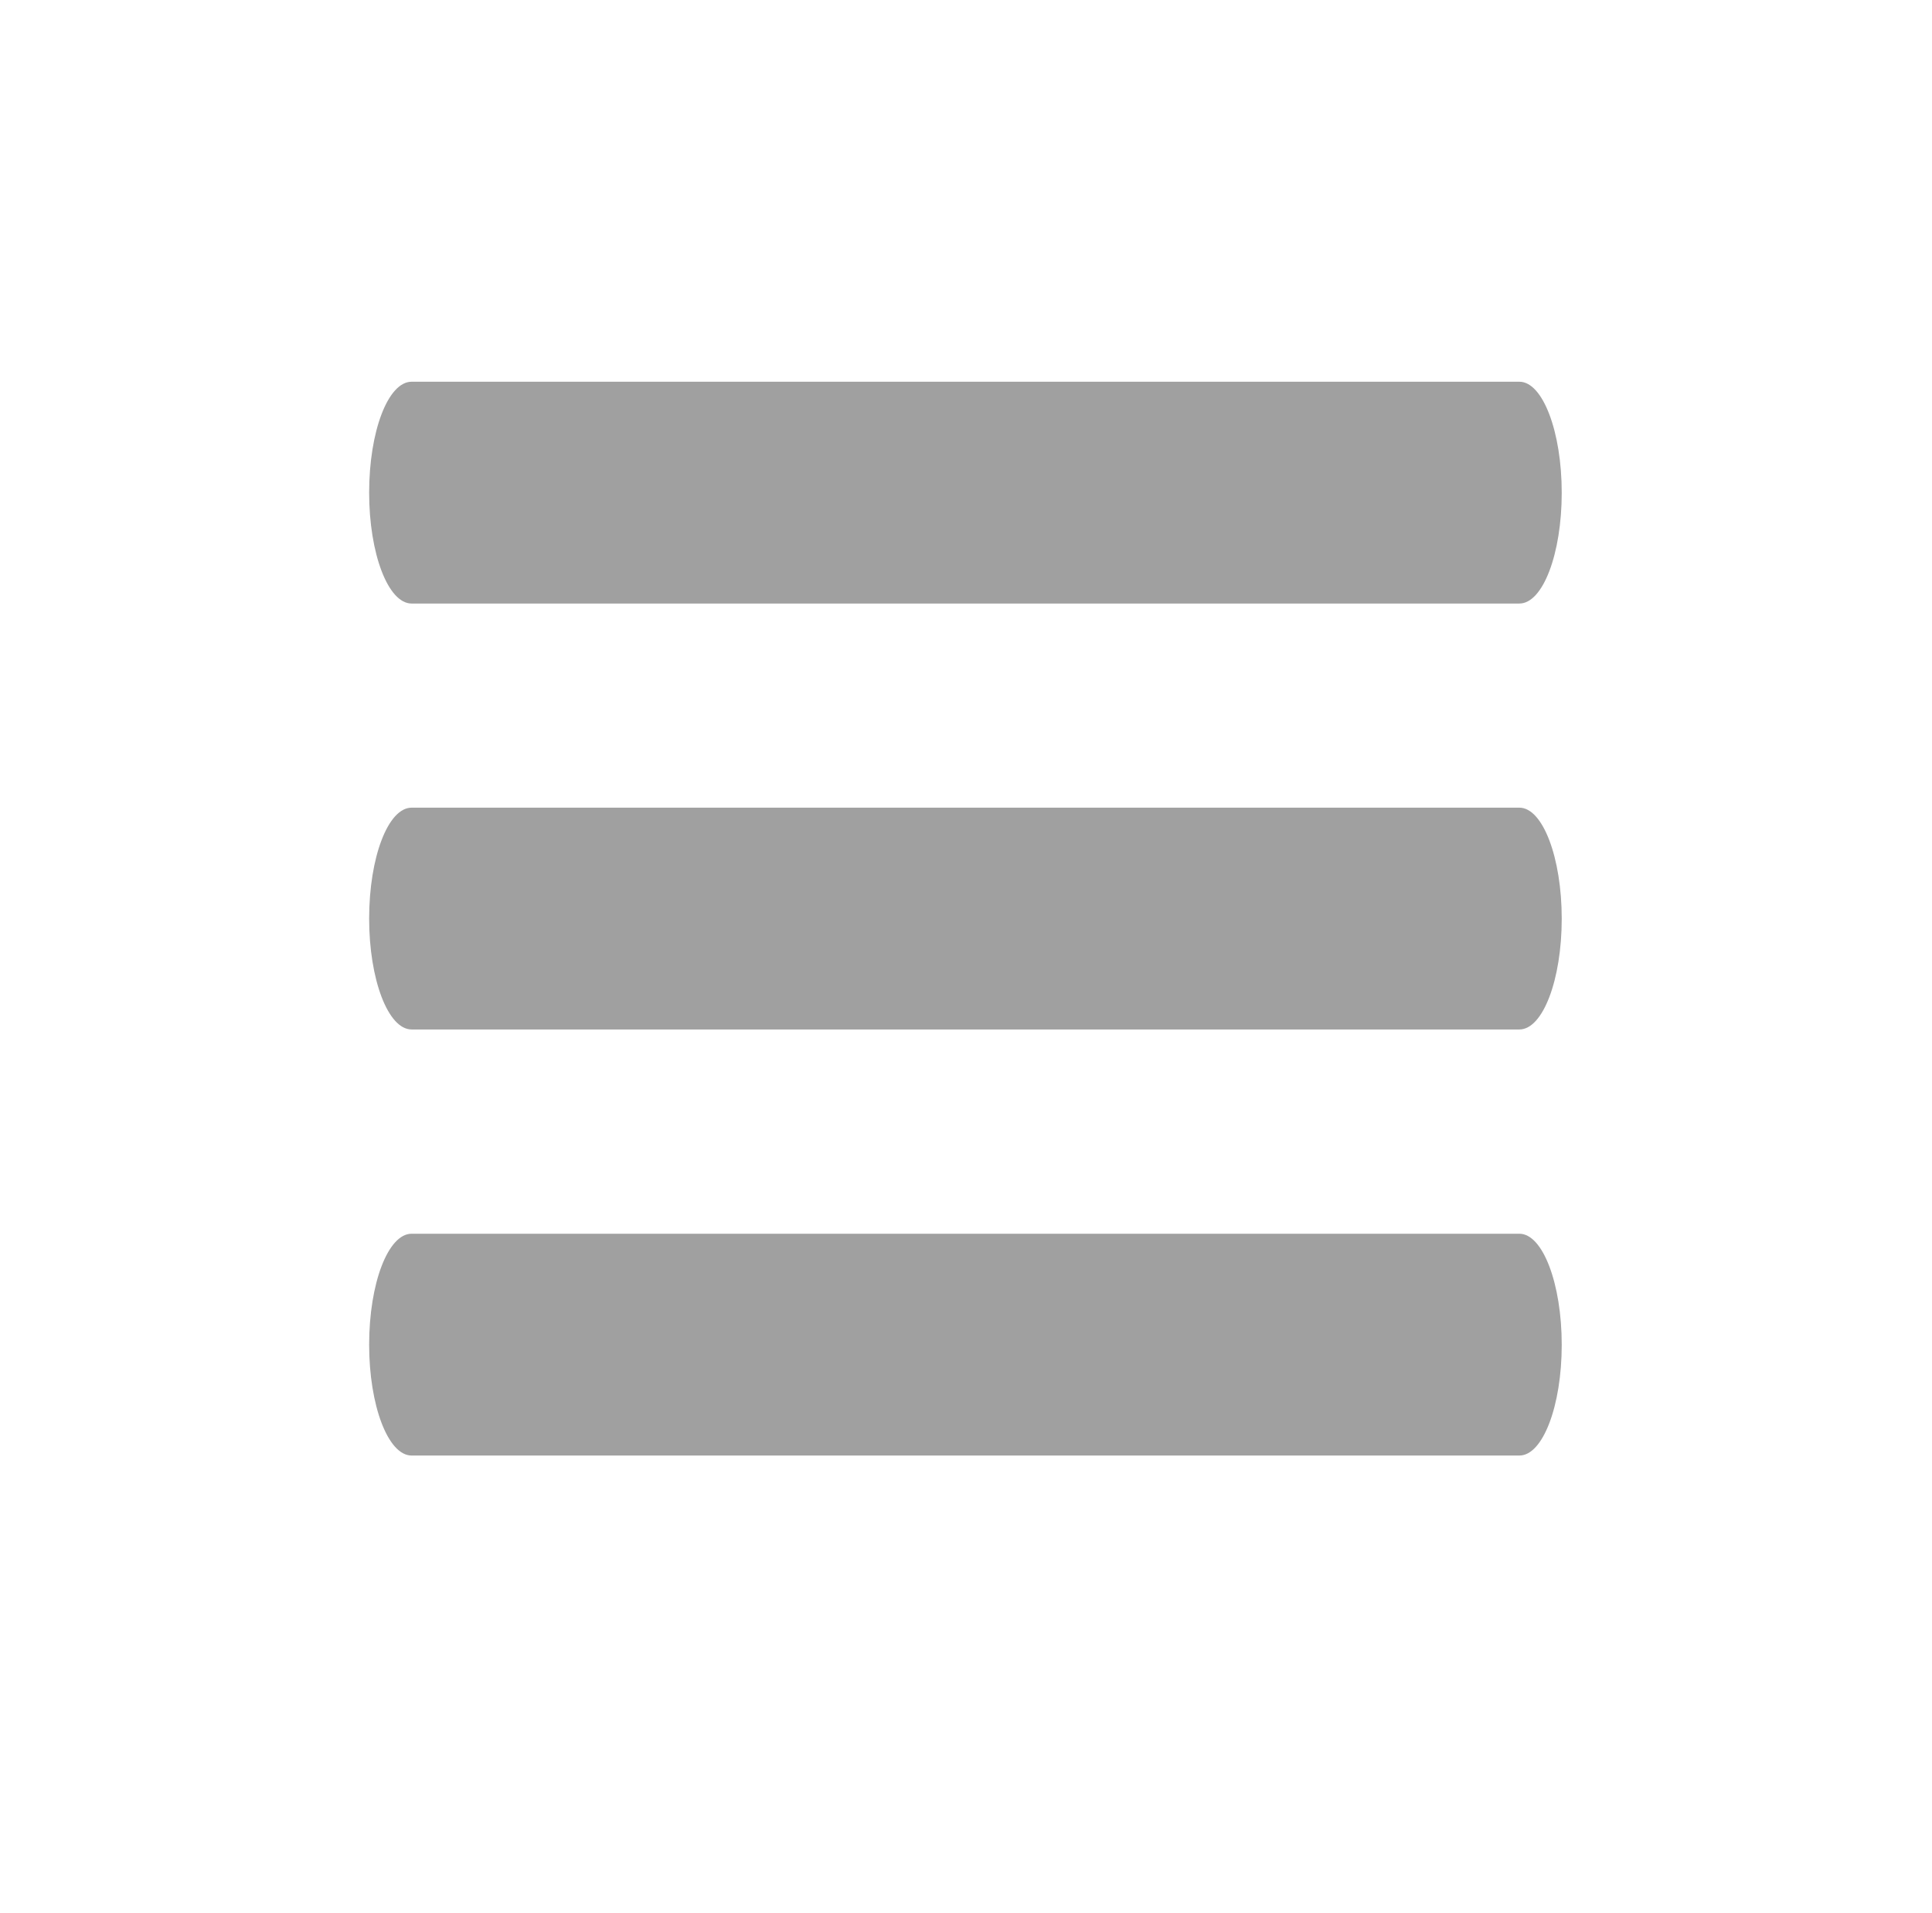 <svg id="circle" xmlns="http://www.w3.org/2000/svg" viewBox="0 0 154.29 152.75"><defs><style>.cls-1{fill:#a0a0a0;}</style></defs><path class="cls-1" d="M124.72,107.37c0,4.89-1.51,8.85-3.38,8.85H32.87c-1.88,0-3.39-4-3.39-8.85h0c0-4.89,1.51-8.86,3.39-8.86h88.47c1.87,0,3.38,4,3.38,8.86Z"/><path class="cls-1" d="M124.72,73.35c0,4.89-1.51,8.85-3.38,8.85H32.87c-1.88,0-3.39-4-3.39-8.85h0c0-4.89,1.51-8.86,3.39-8.86h88.47c1.87,0,3.38,4,3.38,8.86Z"/><path class="cls-1" d="M124.72,39.34c0,4.89-1.51,8.85-3.38,8.85H32.87c-1.88,0-3.39-4-3.39-8.85h0c0-4.9,1.51-8.86,3.39-8.86h88.47c1.87,0,3.38,4,3.38,8.86Z"/></svg>
